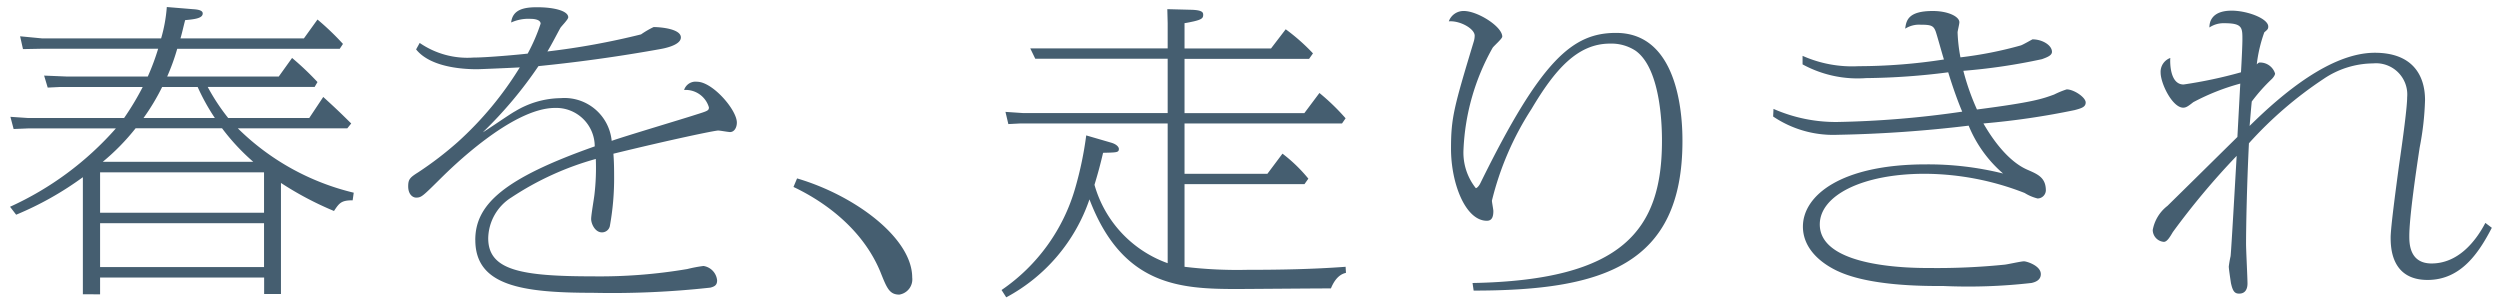 <svg xmlns="http://www.w3.org/2000/svg" width="193.233" height="23.626" viewBox="0 0 193.233 23.626">
  <path id="合体_52" data-name="合体 52" d="M76.637,21.873A14.321,14.321,0,0,0,82.35,13.93a27.292,27.292,0,0,0,.832-4.007l1.941.565c.472.142.582.377.582.472,0,.283-.138.283-1.22.307-.221.942-.388,1.556-.665,2.475A9.045,9.045,0,0,0,89.477,19.8V9h-11.4l-.915.047-.222-.943,1.386.094H89.477v-4.2H79.244l-.388-.8H89.477V1.249L89.449.165l1.83.047c.943.024.943.236.943.4,0,.236-.111.353-.721.495-.222.048-.416.094-.721.141V3.205h6.683L98.6,1.72a15.255,15.255,0,0,1,2.108,1.862l-.3.424H90.78V8.2h9.262l1.165-1.556A16.88,16.88,0,0,1,103.23,8.6l-.277.4H90.78v3.889h6.406l1.165-1.556a11.81,11.81,0,0,1,2,1.933l-.3.424H90.78v6.388a33.976,33.976,0,0,0,4.825.235c2.551,0,5.1-.047,7.625-.235l.028.471c-.693.141-1.026.872-1.164,1.2-1.137,0-6.85.047-7.238.047-4.409,0-8.873-.235-11.424-6.929A13.545,13.545,0,0,1,77,22.439ZM67.266,20.46c-1.692-4.078-5.629-6.034-6.711-6.553l.277-.66c4.493,1.32,8.9,4.62,8.9,7.661a1.191,1.191,0,0,1-1,1.32C67.96,22.227,67.766,21.708,67.266,20.46ZM5.629,22.2V13.153a24.884,24.884,0,0,1-5.157,2.9L0,15.439A24.248,24.248,0,0,0,8.18,9.382H1.414L.277,9.428.028,8.486l1.386.094h7.4a21.184,21.184,0,0,0,1.441-2.4H3.882l-.971.047L2.634,5.3l1.719.071h6.295a18.427,18.427,0,0,0,.8-2.145h-9.1L1,3.252l-.222-.99,1.72.165h9.179A11.7,11.7,0,0,0,12.117,0l2,.165c.36.024.776.071.776.33,0,.377-.61.448-1.358.518-.166.636-.194.825-.361,1.414h9.539L23.764.966a20.491,20.491,0,0,1,1.969,1.885l-.249.377H12.922a16.583,16.583,0,0,1-.776,2.145h8.624L21.8,3.936A22.12,22.12,0,0,1,23.764,5.8l-.222.377H15.279a15.791,15.791,0,0,0,1.581,2.4h6.267l1.082-1.626C25.484,8.108,25.816,8.462,26.371,9l-.305.378H17.608a19.062,19.062,0,0,0,8.957,4.973l-.083.589c-.86,0-1.026.188-1.442.825a25.1,25.1,0,0,1-4.1-2.168V22.18h-1.3V20.907H6.96v1.3Zm1.331-2.1H19.632V16.711H6.96Zm0-4.2H19.632V12.775H6.96Zm.194-3.936H18.8a16.6,16.6,0,0,1-2.413-2.592H9.706A17.161,17.161,0,0,1,7.154,11.974ZM10.315,8.58h5.518a16.121,16.121,0,0,1-1.331-2.4H11.757A16.826,16.826,0,0,1,10.315,8.58ZM171.66,21.331c-.027-.188-.166-1.084-.166-1.272a8,8,0,0,1,.139-.8c.055-.4.443-7.331.471-7.755a57.977,57.977,0,0,0-4.936,5.893c-.222.377-.444.754-.693.754a.931.931,0,0,1-.859-.919,3.04,3.04,0,0,1,1.137-1.862c1.775-1.744,2.135-2.1,5.407-5.327l.222-4.125a17.3,17.3,0,0,0-3.633,1.438c-.389.306-.555.424-.777.424-.832,0-1.747-1.862-1.747-2.711a1.14,1.14,0,0,1,.749-1.132c-.028.377-.028,2.051,1.026,2.051a35.062,35.062,0,0,0,4.437-.943c.055-.919.11-2.145.11-2.522,0-.943,0-1.272-1.414-1.272a1.952,1.952,0,0,0-1.137.33c0-.283.055-1.3,1.72-1.3,1.22,0,2.828.613,2.828,1.226,0,.189-.055.236-.305.449a11.058,11.058,0,0,0-.582,2.475c.083-.071.138-.141.222-.141a1.21,1.21,0,0,1,1.192.848c0,.165-.222.4-.249.424a13.4,13.4,0,0,0-1.553,1.744c-.083.849-.111,1.3-.166,1.886,2.551-2.522,6.295-5.657,9.678-5.657,2.939,0,3.882,1.768,3.882,3.653a22.109,22.109,0,0,1-.416,3.677c-.25,1.65-.8,5.35-.8,6.835,0,.542,0,2.121,1.719,2.121,2.052,0,3.411-1.7,4.159-3.135l.5.377c-1,1.933-2.385,4.031-4.964,4.031-2.884,0-2.856-2.64-2.856-3.347.028-.849.333-3.159.638-5.446.332-2.286.638-4.573.638-5.327a2.413,2.413,0,0,0-2.635-2.616,6.891,6.891,0,0,0-3.827,1.2,30.142,30.142,0,0,0-5.768,4.973c-.166,3.394-.222,6.529-.222,7.778,0,.495.111,2.617.111,3.064,0,.33-.111.778-.638.778C171.965,22.156,171.8,21.991,171.66,21.331Zm-135.7-3.324c0-2.757,2.218-4.761,9.233-7.236A2.977,2.977,0,0,0,42.119,7.8c-3.355,0-8.152,4.785-8.735,5.351-1.5,1.485-1.58,1.579-2,1.579-.249,0-.61-.236-.61-.872,0-.542.138-.683.776-1.084a26.834,26.834,0,0,0,3.05-2.334,26.287,26.287,0,0,0,4.8-5.774c-.36.024-3.078.141-3.272.141-.583,0-3.521,0-4.742-1.532l.277-.5a6.506,6.506,0,0,0,4.16,1.131c1.054,0,3.632-.236,4.187-.306a14.1,14.1,0,0,0,1-2.31c0-.377-.693-.377-.777-.377a3.238,3.238,0,0,0-1.5.283c.111-1.037,1.053-1.179,2-1.179,1.331,0,2.412.283,2.412.778,0,.165-.527.684-.611.825-.277.5-.693,1.32-1,1.815a57.324,57.324,0,0,0,7.238-1.32,6.853,6.853,0,0,1,.971-.566c.554,0,2.108.141,2.108.8,0,.636-1.414.872-1.691.919-4.853.872-8.624,1.226-9.317,1.3a32.161,32.161,0,0,1-4.3,5.115c.416-.236,2.135-1.438,2.5-1.626a6.958,6.958,0,0,1,3.522-1.014,3.664,3.664,0,0,1,3.938,3.3c1-.354,5.518-1.7,6.433-2,.971-.306,1.082-.33,1.082-.589A1.874,1.874,0,0,0,52.1,6.411a.929.929,0,0,1,1-.636c1.193,0,3.078,2.168,3.078,3.158,0,.377-.194.731-.527.731-.138,0-.776-.118-.915-.118-.277,0-3.66.707-8.1,1.792.028.377.055.825.055,1.72a20.6,20.6,0,0,1-.333,3.889.621.621,0,0,1-.61.471c-.527,0-.832-.66-.832-1.037,0-.306.222-1.579.249-1.838a17.767,17.767,0,0,0,.111-2.8,22.87,22.87,0,0,0-6.516,2.97,3.8,3.8,0,0,0-1.8,3.158c0,2.475,2.523,2.946,8.124,2.946a40.408,40.408,0,0,0,7.266-.566,10.938,10.938,0,0,1,1.248-.236,1.246,1.246,0,0,1,1.054,1.108c0,.33-.138.472-.527.566a69.142,69.142,0,0,1-9.1.4C39.567,22.086,35.963,21.544,35.963,18.007Zm77.081,3.324c11.619-.212,14.642-4.1,14.642-10.984,0-.731,0-5.539-2.052-6.977a3.419,3.419,0,0,0-1.969-.542c-2.523,0-4.27,2.027-6.073,5.068a23.1,23.1,0,0,0-3.05,7.071c0,.118.111.684.111.8,0,.4-.083.754-.5.754-1.663,0-2.773-2.9-2.773-5.563,0-2.4.222-3.205,1.774-8.343a1.6,1.6,0,0,0,.056-.4c0-.542-1.137-1.178-2-1.108a1.208,1.208,0,0,1,1.165-.8c1.054,0,2.967,1.2,2.967,1.98,0,.165-.666.731-.749.872a17.5,17.5,0,0,0-2.247,7.849A4.411,4.411,0,0,0,113.295,14c.082,0,.249-.165.36-.4C118.369,4.007,120.808,2,124.136,2c5.075,0,5.13,7.071,5.13,8.368,0,9.594-6.184,11.55-16.139,11.55Zm28.226-.919c-1.553-.731-2.69-1.909-2.69-3.441,0-2.4,2.939-4.809,9.511-4.809a23.99,23.99,0,0,1,5.962.707,9.748,9.748,0,0,1-2.662-3.7,99.147,99.147,0,0,1-10.121.707,8.3,8.3,0,0,1-4.992-1.414l.028-.589a11.942,11.942,0,0,0,4.908,1.013,75.7,75.7,0,0,0,9.678-.8c-.471-1.108-.887-2.4-1.081-3.04a52.984,52.984,0,0,1-6.35.448,8.879,8.879,0,0,1-4.908-1.061v-.66a9.423,9.423,0,0,0,4.327.8,43.59,43.59,0,0,0,6.6-.519c-.111-.33-.528-1.861-.639-2.168-.166-.448-.36-.519-1.164-.519a2,2,0,0,0-1.192.307c.083-.636.223-1.367,2.136-1.367,1.165,0,2.052.424,2.052.872,0,.141-.138.684-.138.778a12.426,12.426,0,0,0,.221,1.933,30.188,30.188,0,0,0,4.659-.92c.166-.047.887-.471.915-.471.749,0,1.5.448,1.5.966,0,.283-.388.424-.776.566a46.012,46.012,0,0,1-6.073.9A18.425,18.425,0,0,0,152.03,7.92c4.382-.566,5.047-.825,5.962-1.155a6.706,6.706,0,0,1,.971-.4c.555,0,1.47.613,1.47,1.014,0,.353-.333.448-.859.589A59.732,59.732,0,0,1,152.529,9c1.608,2.781,3.023,3.418,3.467,3.606.749.33,1.359.589,1.359,1.579a.648.648,0,0,1-.637.613,3.442,3.442,0,0,1-1-.424,21.393,21.393,0,0,0-7.737-1.485c-4.8,0-8.1,1.673-8.1,3.913,0,3.37,7.182,3.37,8.485,3.37a51.794,51.794,0,0,0,5.8-.259c.25-.024,1.276-.259,1.5-.259.194,0,1.3.33,1.3.99,0,.377-.276.589-.72.684a43.184,43.184,0,0,1-6.794.236C147.9,21.568,143.739,21.568,141.271,20.412Z" transform="translate(0.776 0.543)" fill="#455e70" stroke="rgba(0,0,0,0)" stroke-miterlimit="10" stroke-width="1"/>
</svg>
